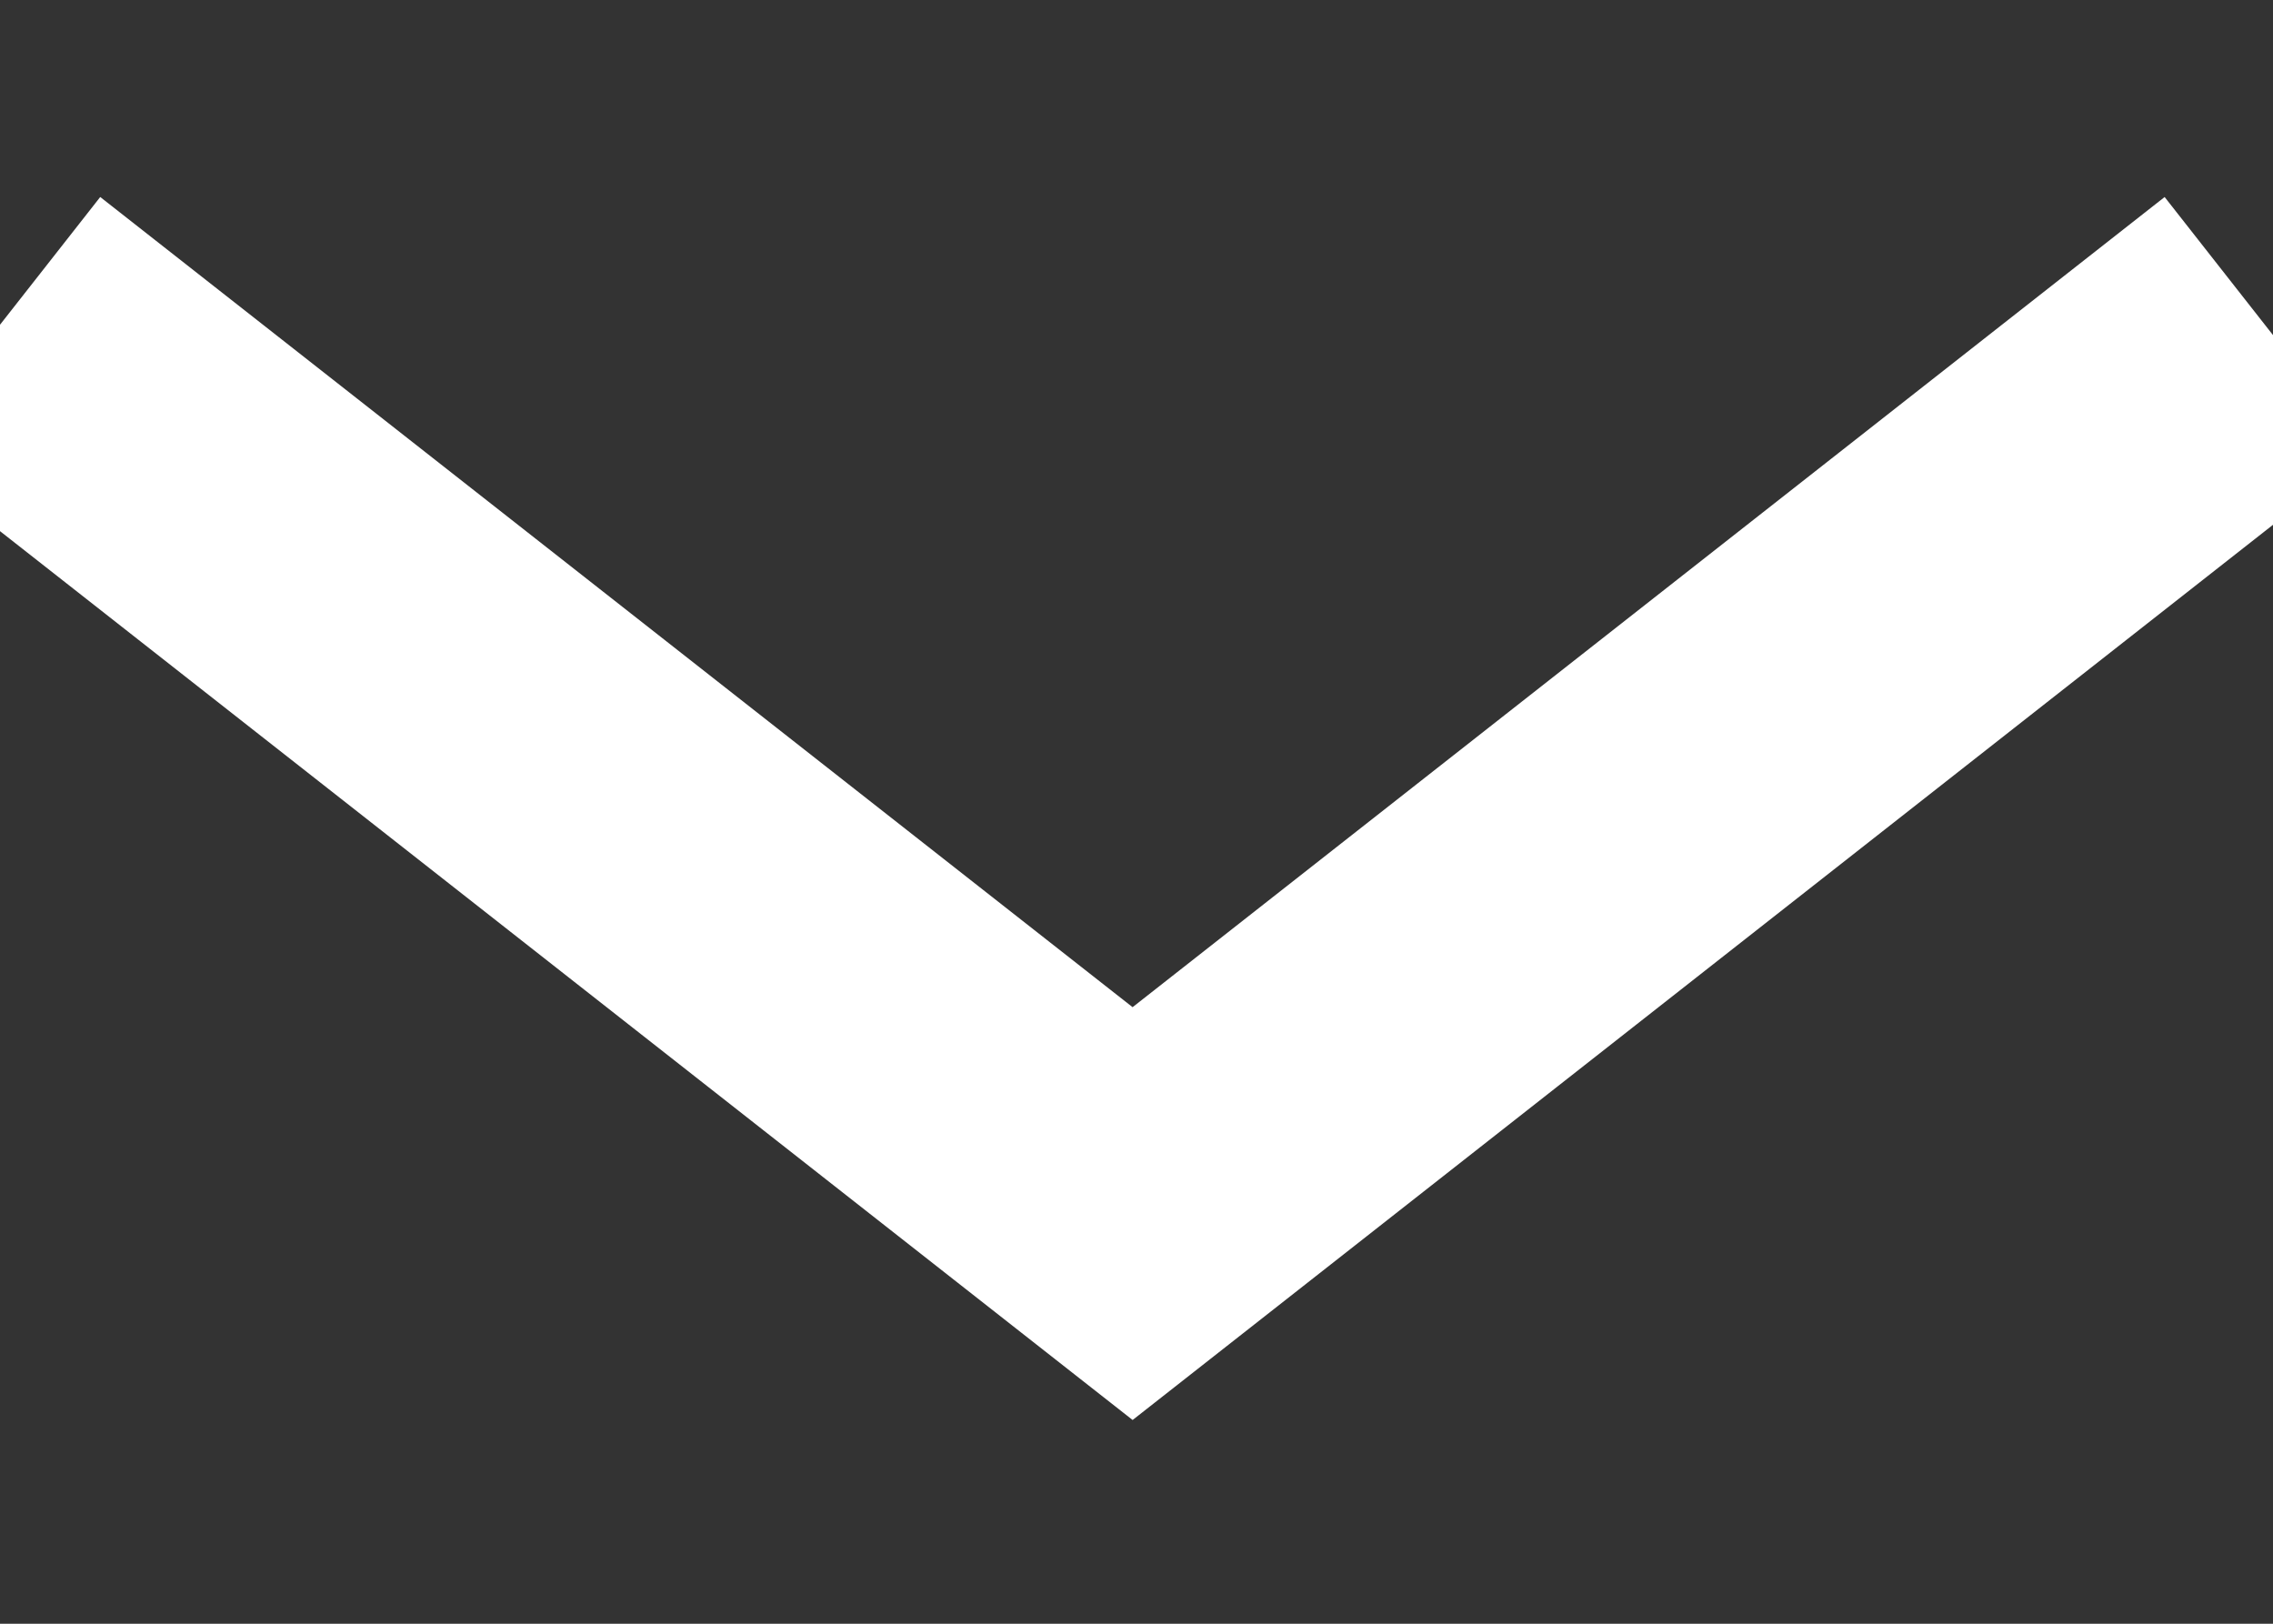 <svg xmlns:xlink="http://www.w3.org/1999/xlink" xmlns="http://www.w3.org/2000/svg" width="7" height="5"><rect width="100%" height="100%" fill="#333333" stroke="none"/><g fill="none" fill-rule="evenodd"><path d="M0 0h7v5H0z"/><path d="M0 1l3.488 2.737L6.975 1" stroke="#FFF"/></g></svg>